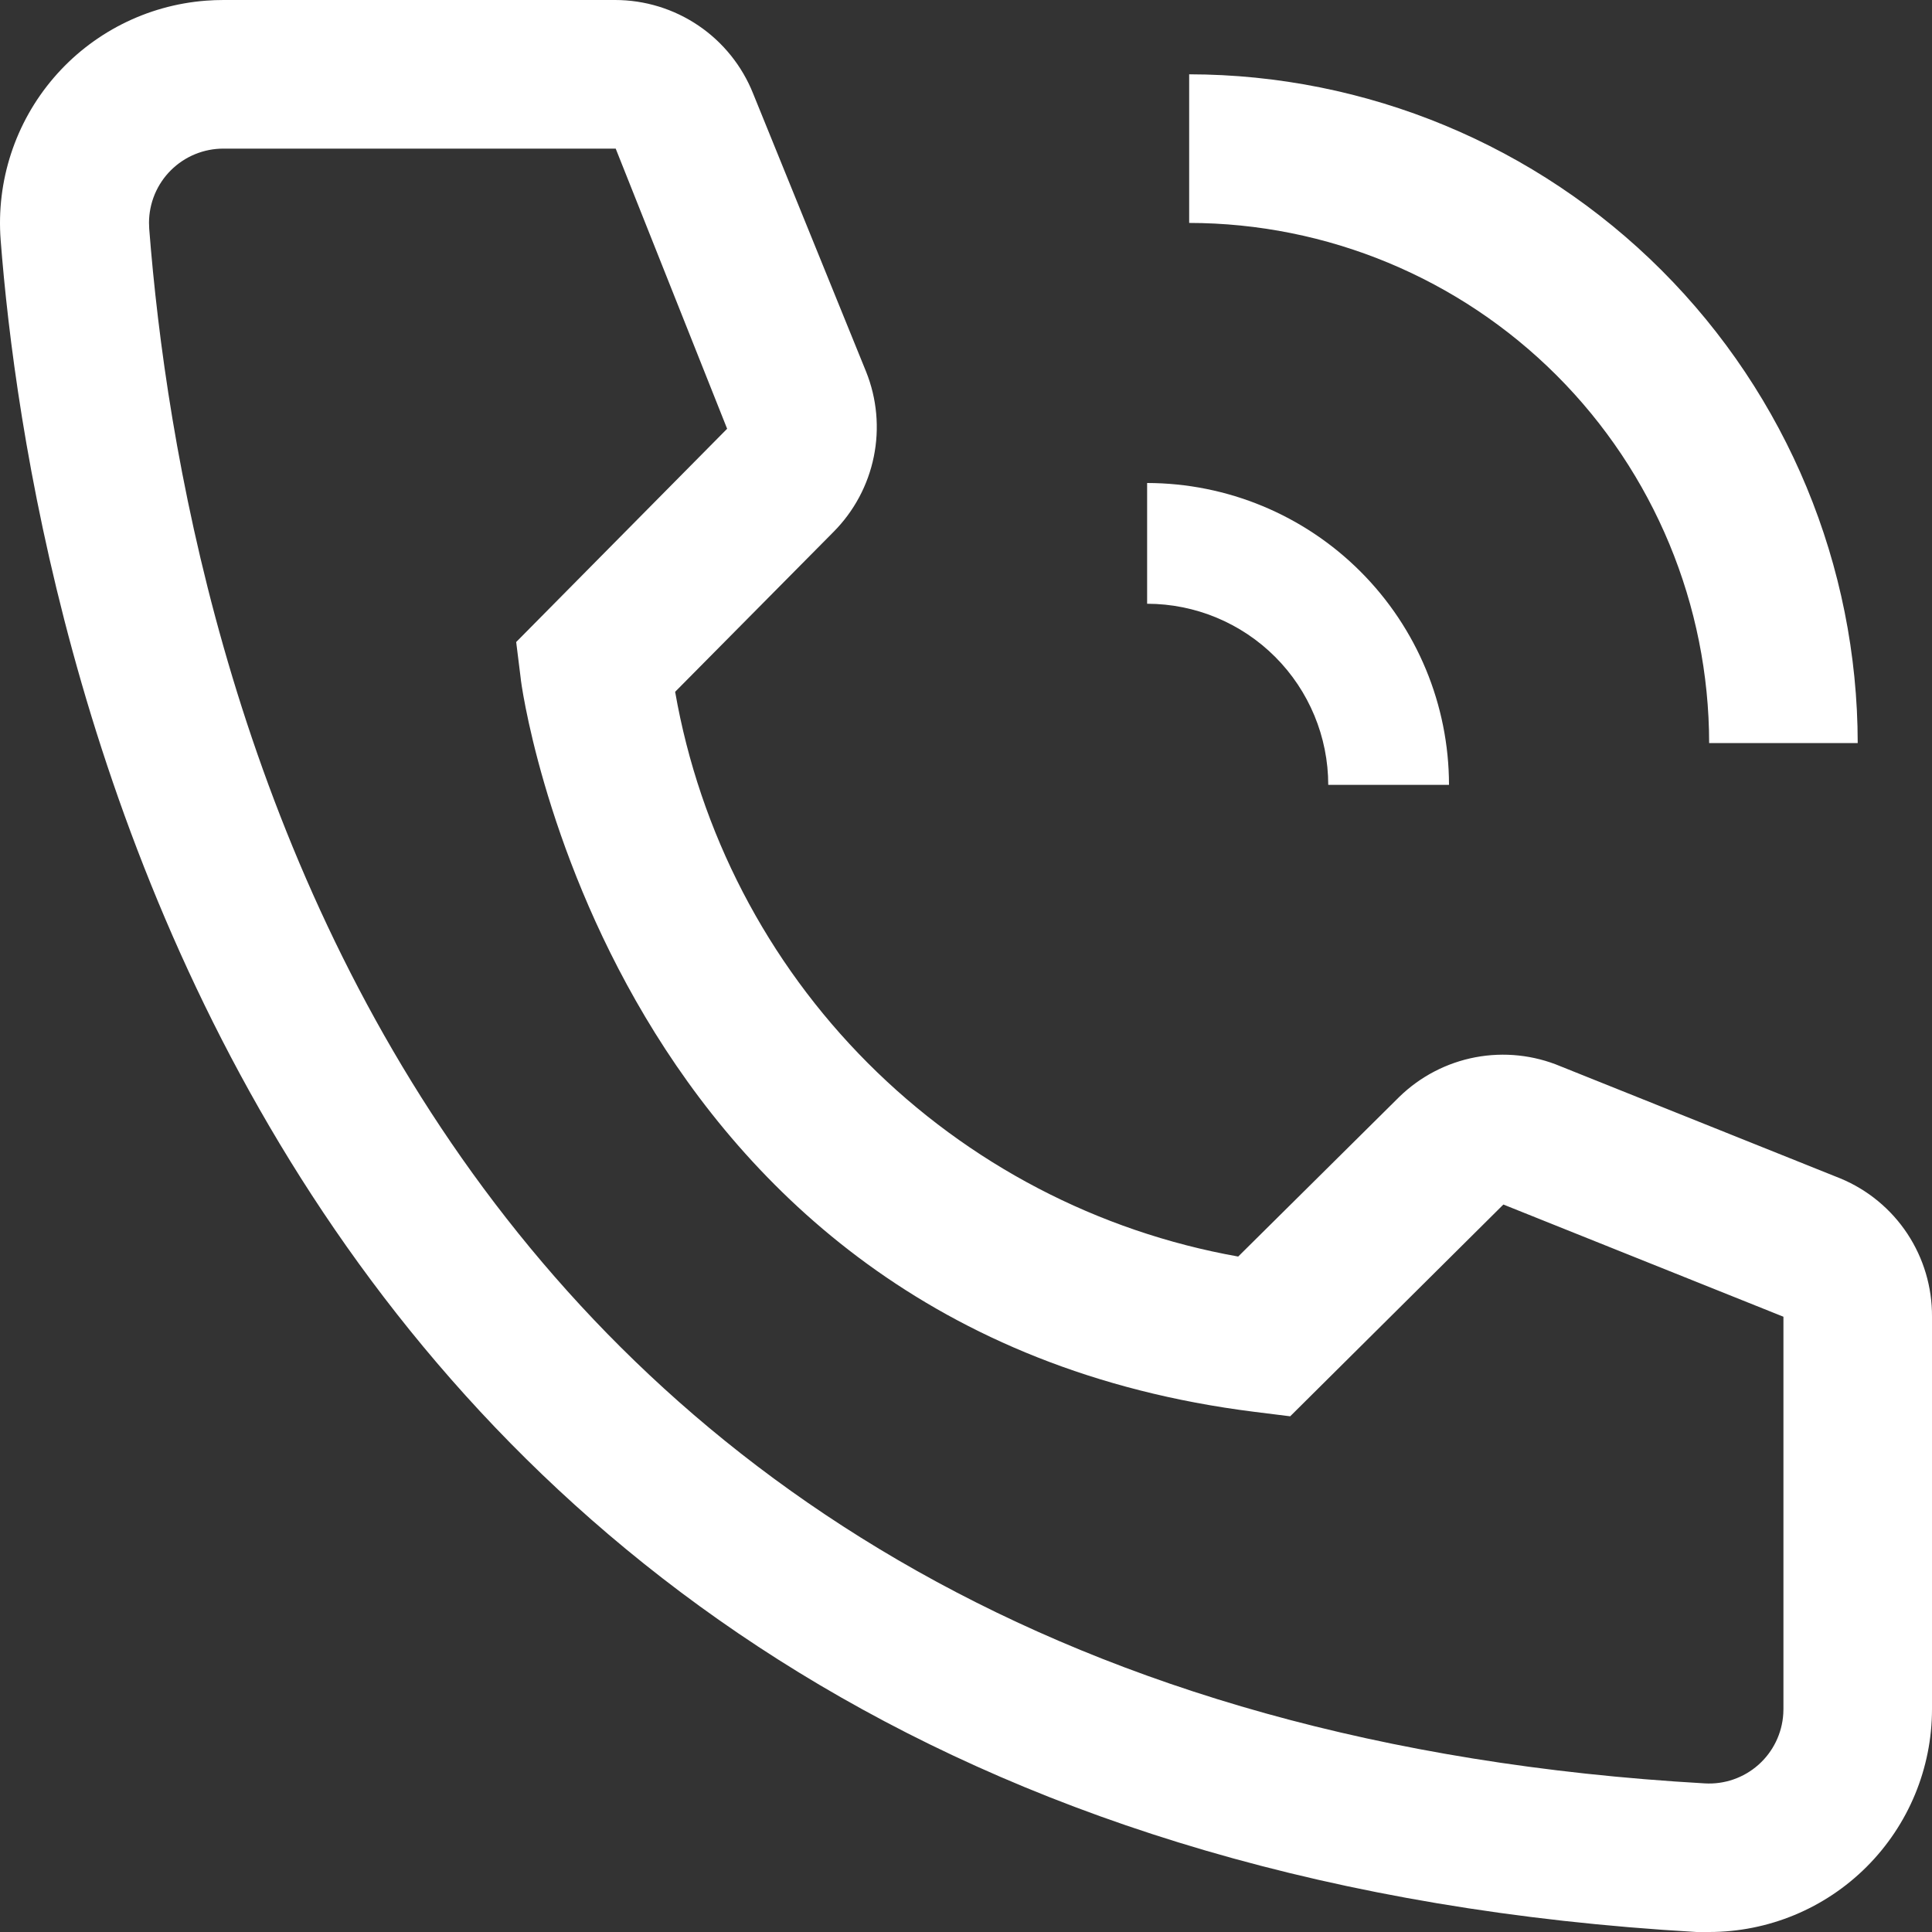 <?xml version="1.0" encoding="UTF-8"?> <svg xmlns="http://www.w3.org/2000/svg" width="80" height="80" viewBox="0 0 80 80" fill="none"><rect x="0" y="0" width="80" height="80" fill="#333333" stroke="none"/> <path d="M60 32.5H55C54.998 30.512 54.207 28.605 52.801 27.199C51.395 25.793 49.489 25.002 47.5 25V20C50.814 20.004 53.991 21.322 56.334 23.666C58.678 26.009 59.996 29.186 60 32.5Z" fill="white"></path> <path d="M76.924 30.769H70.772C70.766 25.059 68.495 19.584 64.459 15.546C60.422 11.509 54.95 9.237 49.241 9.231V3.077C56.581 3.085 63.617 6.005 68.807 11.197C73.997 16.388 76.916 23.427 76.924 30.769ZM70.772 80H70.249C9.808 76.523 1.227 25.508 0.027 9.938C-0.16 7.498 0.629 5.082 2.222 3.224C3.814 1.365 6.08 0.216 8.52 0.028C8.764 0.009 9.009 2.88489e-06 9.255 2.88489e-06H25.465C26.697 -0.001 27.901 0.368 28.921 1.059C29.941 1.75 30.73 2.732 31.186 3.877L35.861 15.385C36.311 16.503 36.423 17.73 36.182 18.911C35.942 20.093 35.359 21.177 34.508 22.031L27.956 28.646C28.975 34.466 31.759 39.831 35.93 44.014C40.1 48.197 45.456 50.996 51.271 52.031L57.946 45.415C58.812 44.573 59.906 44.004 61.093 43.779C62.28 43.555 63.507 43.685 64.621 44.154L76.216 48.8C77.344 49.27 78.306 50.066 78.98 51.085C79.653 52.104 80.008 53.301 80 54.523V70.769C80 73.217 79.028 75.565 77.297 77.296C75.567 79.028 73.219 80 70.772 80ZM9.255 6.154C8.851 6.153 8.451 6.231 8.077 6.385C7.703 6.538 7.364 6.764 7.077 7.049C6.791 7.333 6.563 7.672 6.407 8.045C6.252 8.418 6.171 8.817 6.17 9.222C6.17 9.308 6.173 9.393 6.179 9.477C7.594 27.692 16.668 70.769 70.588 73.846C71.402 73.895 72.202 73.618 72.812 73.077C73.422 72.536 73.793 71.774 73.842 70.96L73.848 70.769V54.523L62.252 49.877L53.424 58.646L51.948 58.462C25.188 55.108 21.558 28.338 21.558 28.061L21.374 26.585L30.109 17.754L25.495 6.154H9.255Z" fill="white"></path> </svg> 